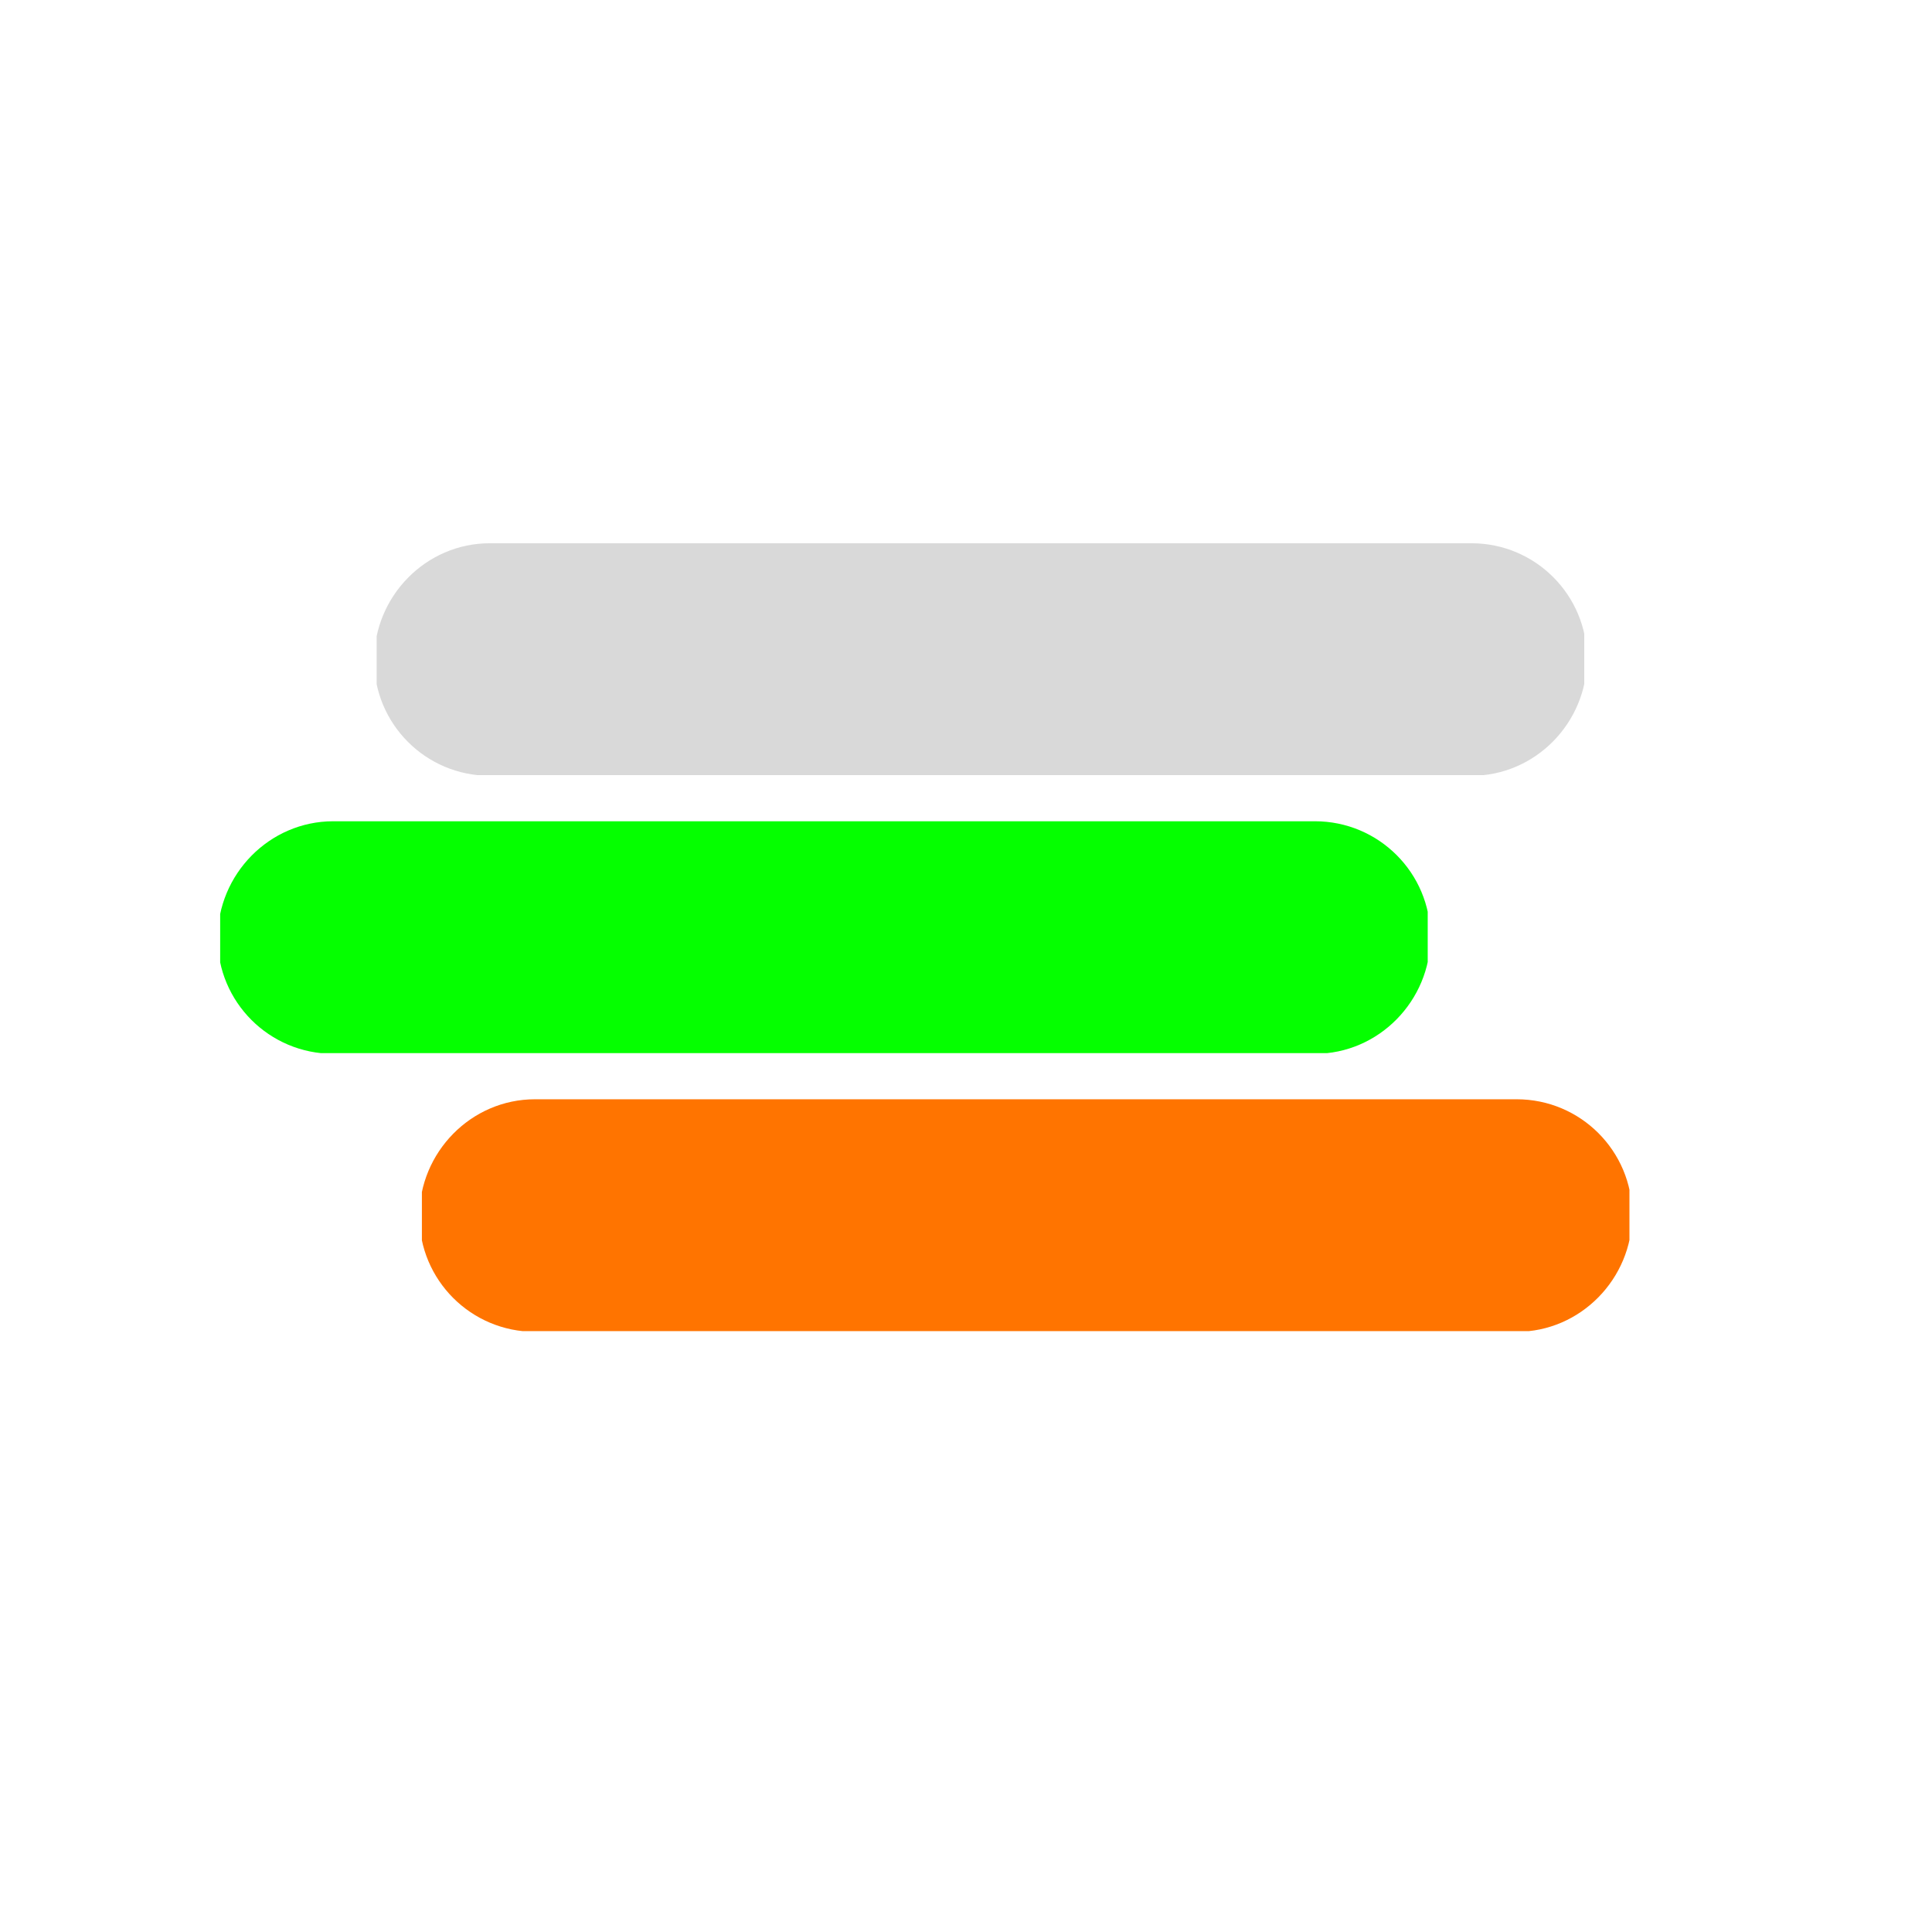 <svg xmlns="http://www.w3.org/2000/svg" xmlns:xlink="http://www.w3.org/1999/xlink" width="250" viewBox="0 0 187.5 187.5" height="250" preserveAspectRatio="xMidYMid meet"><defs><clipPath id="f48478b7e9"><path d="M 40.945 106 L 158.137 106 L 158.137 129.184 L 40.945 129.184 Z M 40.945 106 " clip-rule="nonzero"></path></clipPath><clipPath id="004235bf78"><path d="M 21.367 79 L 138.559 79 L 138.559 102.203 L 21.367 102.203 Z M 21.367 79 " clip-rule="nonzero"></path></clipPath><clipPath id="1665e46773"><path d="M 36.555 52 L 153.75 52 L 153.75 75.223 L 36.555 75.223 Z M 36.555 52 " clip-rule="nonzero"></path></clipPath></defs><g clip-path="url(#f48478b7e9)"><path fill="#ff7400" d="M 147.191 129.25 L 51.918 129.25 C 45.715 129.25 40.699 124.234 40.699 118.031 C 40.699 111.832 45.715 106.684 51.918 106.684 L 147.191 106.684 C 153.391 106.684 158.406 111.699 158.406 117.902 C 158.406 124.102 153.391 129.25 147.191 129.25 Z M 147.191 129.25 " fill-opacity="1" fill-rule="nonzero"></path></g><g clip-path="url(#004235bf78)"><path fill="#05ff00" d="M 127.613 102.27 L 32.34 102.27 C 26.137 102.27 21.121 97.254 21.121 91.055 C 21.121 84.852 26.137 79.703 32.34 79.703 L 127.613 79.703 C 133.812 79.703 138.828 84.719 138.828 90.922 C 138.828 97.121 133.812 102.27 127.613 102.27 Z M 127.613 102.27 " fill-opacity="1" fill-rule="nonzero"></path></g><g clip-path="url(#1665e46773)"><path fill="#d9d9d9" d="M 142.801 75.289 L 47.531 75.289 C 41.328 75.289 36.312 70.273 36.312 64.074 C 36.312 57.871 41.328 52.723 47.531 52.723 L 142.801 52.723 C 149.004 52.723 154.02 57.738 154.02 63.941 C 154.02 70.145 149.004 75.289 142.801 75.289 Z M 142.801 75.289 " fill-opacity="1" fill-rule="nonzero"></path></g></svg>
